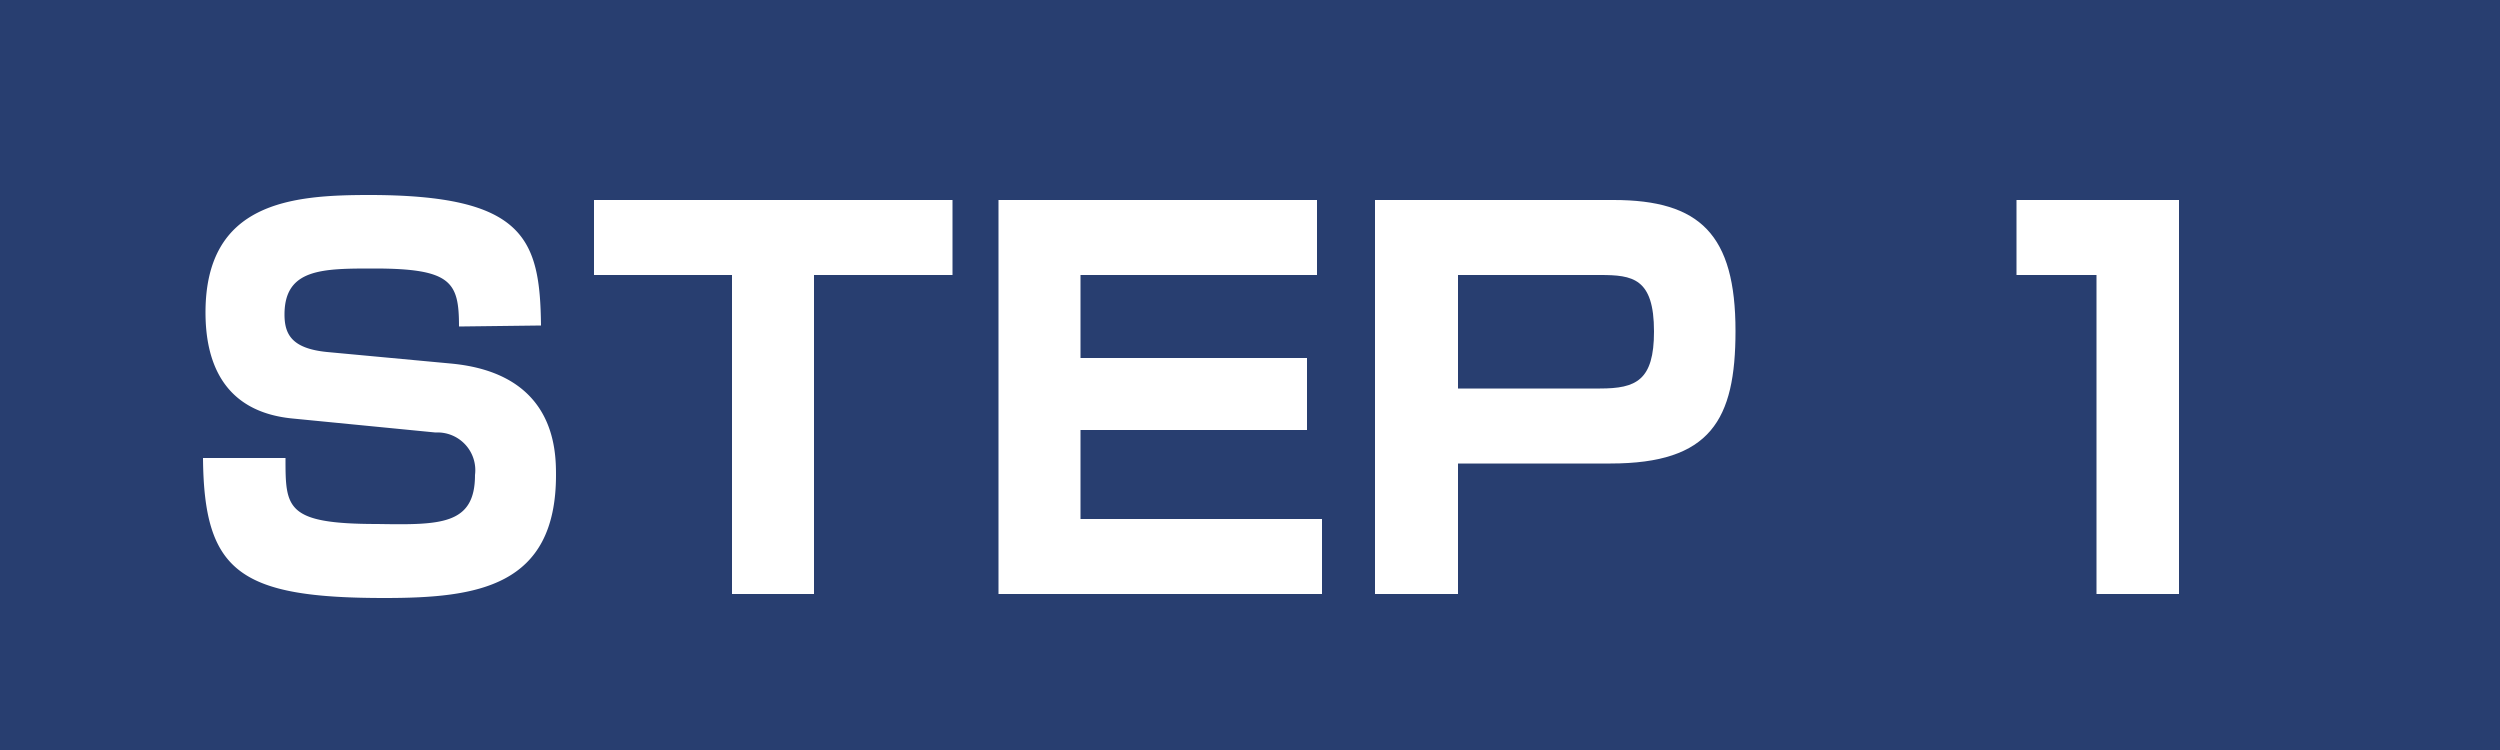 <svg xmlns="http://www.w3.org/2000/svg" viewBox="0 0 100 30"><defs><style>.cls-1{fill:#283e70;}.cls-2{fill:#fff;}</style></defs><g id="レイヤー_2" data-name="レイヤー 2"><g id="レイヤー_2-2" data-name="レイヤー 2"><rect class="cls-1" width="100" height="30"/><path class="cls-2" d="M18.36,13.06c0-1.78-.3-2.32-3.4-2.32-2.06,0-3.58,0-3.58,1.84,0,.8.3,1.36,1.7,1.5l4.94.46c4.16.38,4.22,3.42,4.22,4.46,0,4.48-3.16,4.92-6.86,4.92-5.82,0-7.22-1.06-7.26-5.6h3.3c0,2,0,2.64,3.68,2.64C17.62,21,19,21,19,19a1.51,1.51,0,0,0-1.58-1.7l-5.72-.56c-2.88-.28-3.48-2.42-3.48-4.24,0-4.42,3.46-4.7,6.54-4.7,6.22,0,6.84,1.74,6.88,5.22Z"/><path class="cls-2" d="M32.56,11V23.76H29.28V11H23.76V8H38.1v3Z"/><path class="cls-2" d="M52.68,8v3H43.22v3.32h9.06V17.2H43.22v3.56h9.66v3H39.94V8Z"/><path class="cls-2" d="M64.54,8c3.46,0,4.88,1.38,4.88,5.24,0,3.56-1,5.3-5,5.3H58.32v5.22H55V8Zm-6.22,3v4.54H64c1.44,0,2.16-.32,2.16-2.28,0-2.14-.86-2.26-2.16-2.26Z"/><path class="cls-2" d="M87.16,8V23.76h-3.3V11h-3.2V8Z"/></g></g></svg>